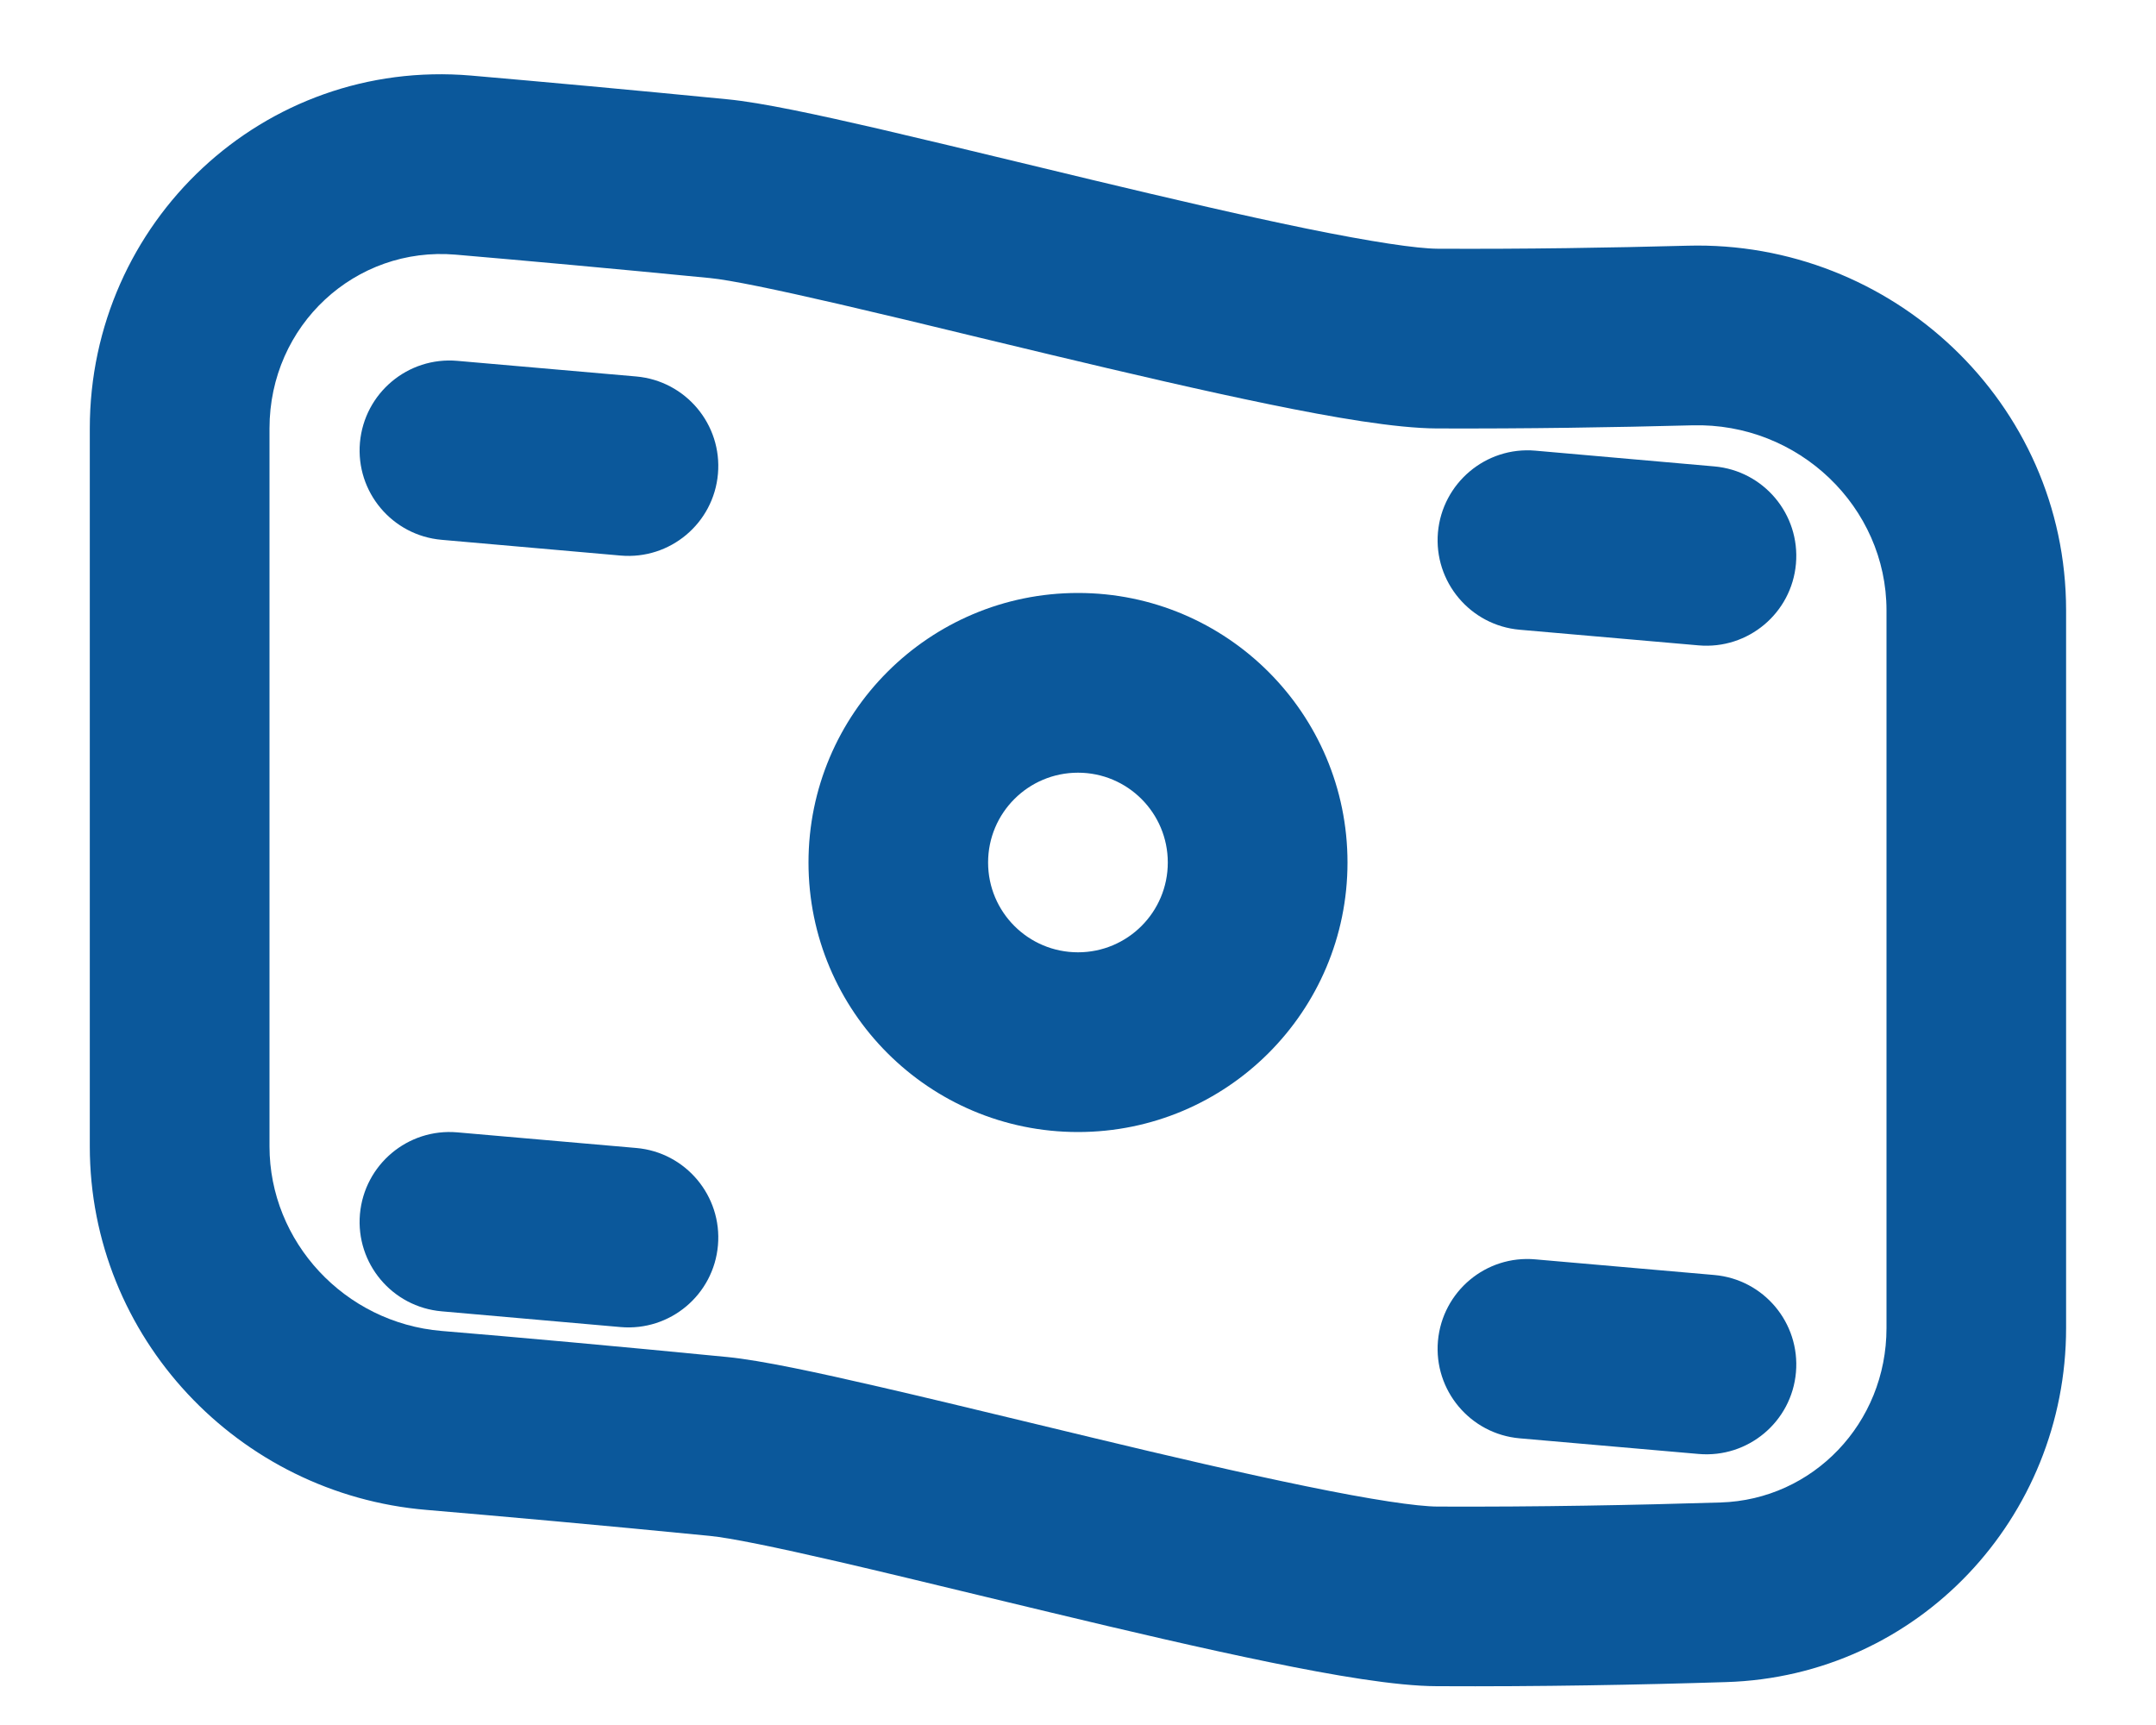 <svg width="20" height="16" viewBox="0 0 20 16" fill="none" xmlns="http://www.w3.org/2000/svg">
<path d="M4.242 3.347C3.784 3.307 3.38 3.646 3.339 4.105C3.299 4.563 3.638 4.967 4.097 5.007L5.757 5.153C6.216 5.193 6.62 4.854 6.66 4.395C6.7 3.937 6.361 3.533 5.903 3.492L4.242 3.347Z" fill="#0B589B"/>
<path d="M13.339 4.938C13.38 4.48 13.784 4.14 14.242 4.18L15.902 4.326C16.361 4.366 16.7 4.77 16.66 5.229C16.62 5.687 16.216 6.026 15.757 5.986L14.097 5.841C13.639 5.801 13.299 5.396 13.339 4.938Z" fill="#0B589B"/>
<path d="M4.242 10.503C3.784 10.463 3.38 10.802 3.339 11.261C3.299 11.719 3.638 12.123 4.097 12.163L5.757 12.309C6.216 12.349 6.62 12.01 6.66 11.551C6.7 11.093 6.361 10.688 5.903 10.648L4.242 10.503Z" fill="#0B589B"/>
<path d="M13.339 12.438C13.38 11.979 13.784 11.64 14.242 11.681L15.902 11.826C16.361 11.866 16.7 12.27 16.66 12.729C16.62 13.187 16.216 13.526 15.757 13.486L14.097 13.341C13.639 13.301 13.299 12.896 13.339 12.438Z" fill="#0B589B"/>
<path fill-rule="evenodd" clip-rule="evenodd" d="M10 5.5C11.38 5.5 12.5 6.619 12.5 8C12.5 9.381 11.38 10.5 10 10.5C8.619 10.5 7.5 9.381 7.5 8C7.5 6.619 8.619 5.5 10 5.5ZM10.833 8C10.833 7.54 10.46 7.167 10 7.167C9.539 7.167 9.166 7.54 9.166 8C9.166 8.46 9.539 8.833 10 8.833C10.46 8.833 10.833 8.46 10.833 8Z" fill="#0B589B"/>
<path fill-rule="evenodd" clip-rule="evenodd" d="M4.37 0.701C2.442 0.536 0.833 2.063 0.833 3.974V10.633C0.833 12.404 2.212 13.859 3.957 14.005C4.672 14.066 5.549 14.144 6.585 14.246C6.771 14.264 7.184 14.348 7.781 14.486C8.174 14.577 8.616 14.684 9.08 14.796C9.299 14.849 9.524 14.903 9.75 14.957C10.449 15.125 11.164 15.292 11.779 15.418C12.369 15.539 12.946 15.639 13.329 15.64C14.283 15.645 15.215 15.627 16.012 15.602C17.797 15.548 19.166 14.074 19.166 12.318V5.661C19.166 3.734 17.547 2.227 15.653 2.279C14.942 2.298 14.146 2.311 13.336 2.307C13.144 2.306 12.726 2.244 12.114 2.119C11.528 1.999 10.836 1.837 10.138 1.67C9.919 1.617 9.699 1.564 9.482 1.512L9.482 1.512C9.013 1.399 8.557 1.289 8.157 1.196C7.59 1.065 7.063 0.951 6.748 0.921C5.832 0.831 5.039 0.759 4.37 0.701ZM2.5 3.974C2.5 3.016 3.297 2.282 4.227 2.362C4.889 2.419 5.676 2.49 6.585 2.579C6.771 2.597 7.184 2.682 7.781 2.82C8.174 2.911 8.616 3.017 9.08 3.13C9.299 3.182 9.523 3.236 9.75 3.291C10.449 3.458 11.164 3.625 11.779 3.751C12.369 3.872 12.946 3.972 13.329 3.974C14.16 3.977 14.974 3.964 15.698 3.945C16.686 3.918 17.5 4.704 17.5 5.661V12.318C17.5 13.202 16.817 13.91 15.961 13.936C15.177 13.96 14.265 13.978 13.336 13.974C13.144 13.973 12.726 13.911 12.114 13.785C11.528 13.665 10.836 13.504 10.138 13.336C9.919 13.284 9.699 13.231 9.482 13.178C9.013 13.065 8.557 12.955 8.157 12.863C7.59 12.732 7.063 12.618 6.748 12.587C5.704 12.485 4.819 12.405 4.096 12.345C3.195 12.269 2.5 11.517 2.5 10.633V3.974Z" fill="#0B589B"/>
</svg>
